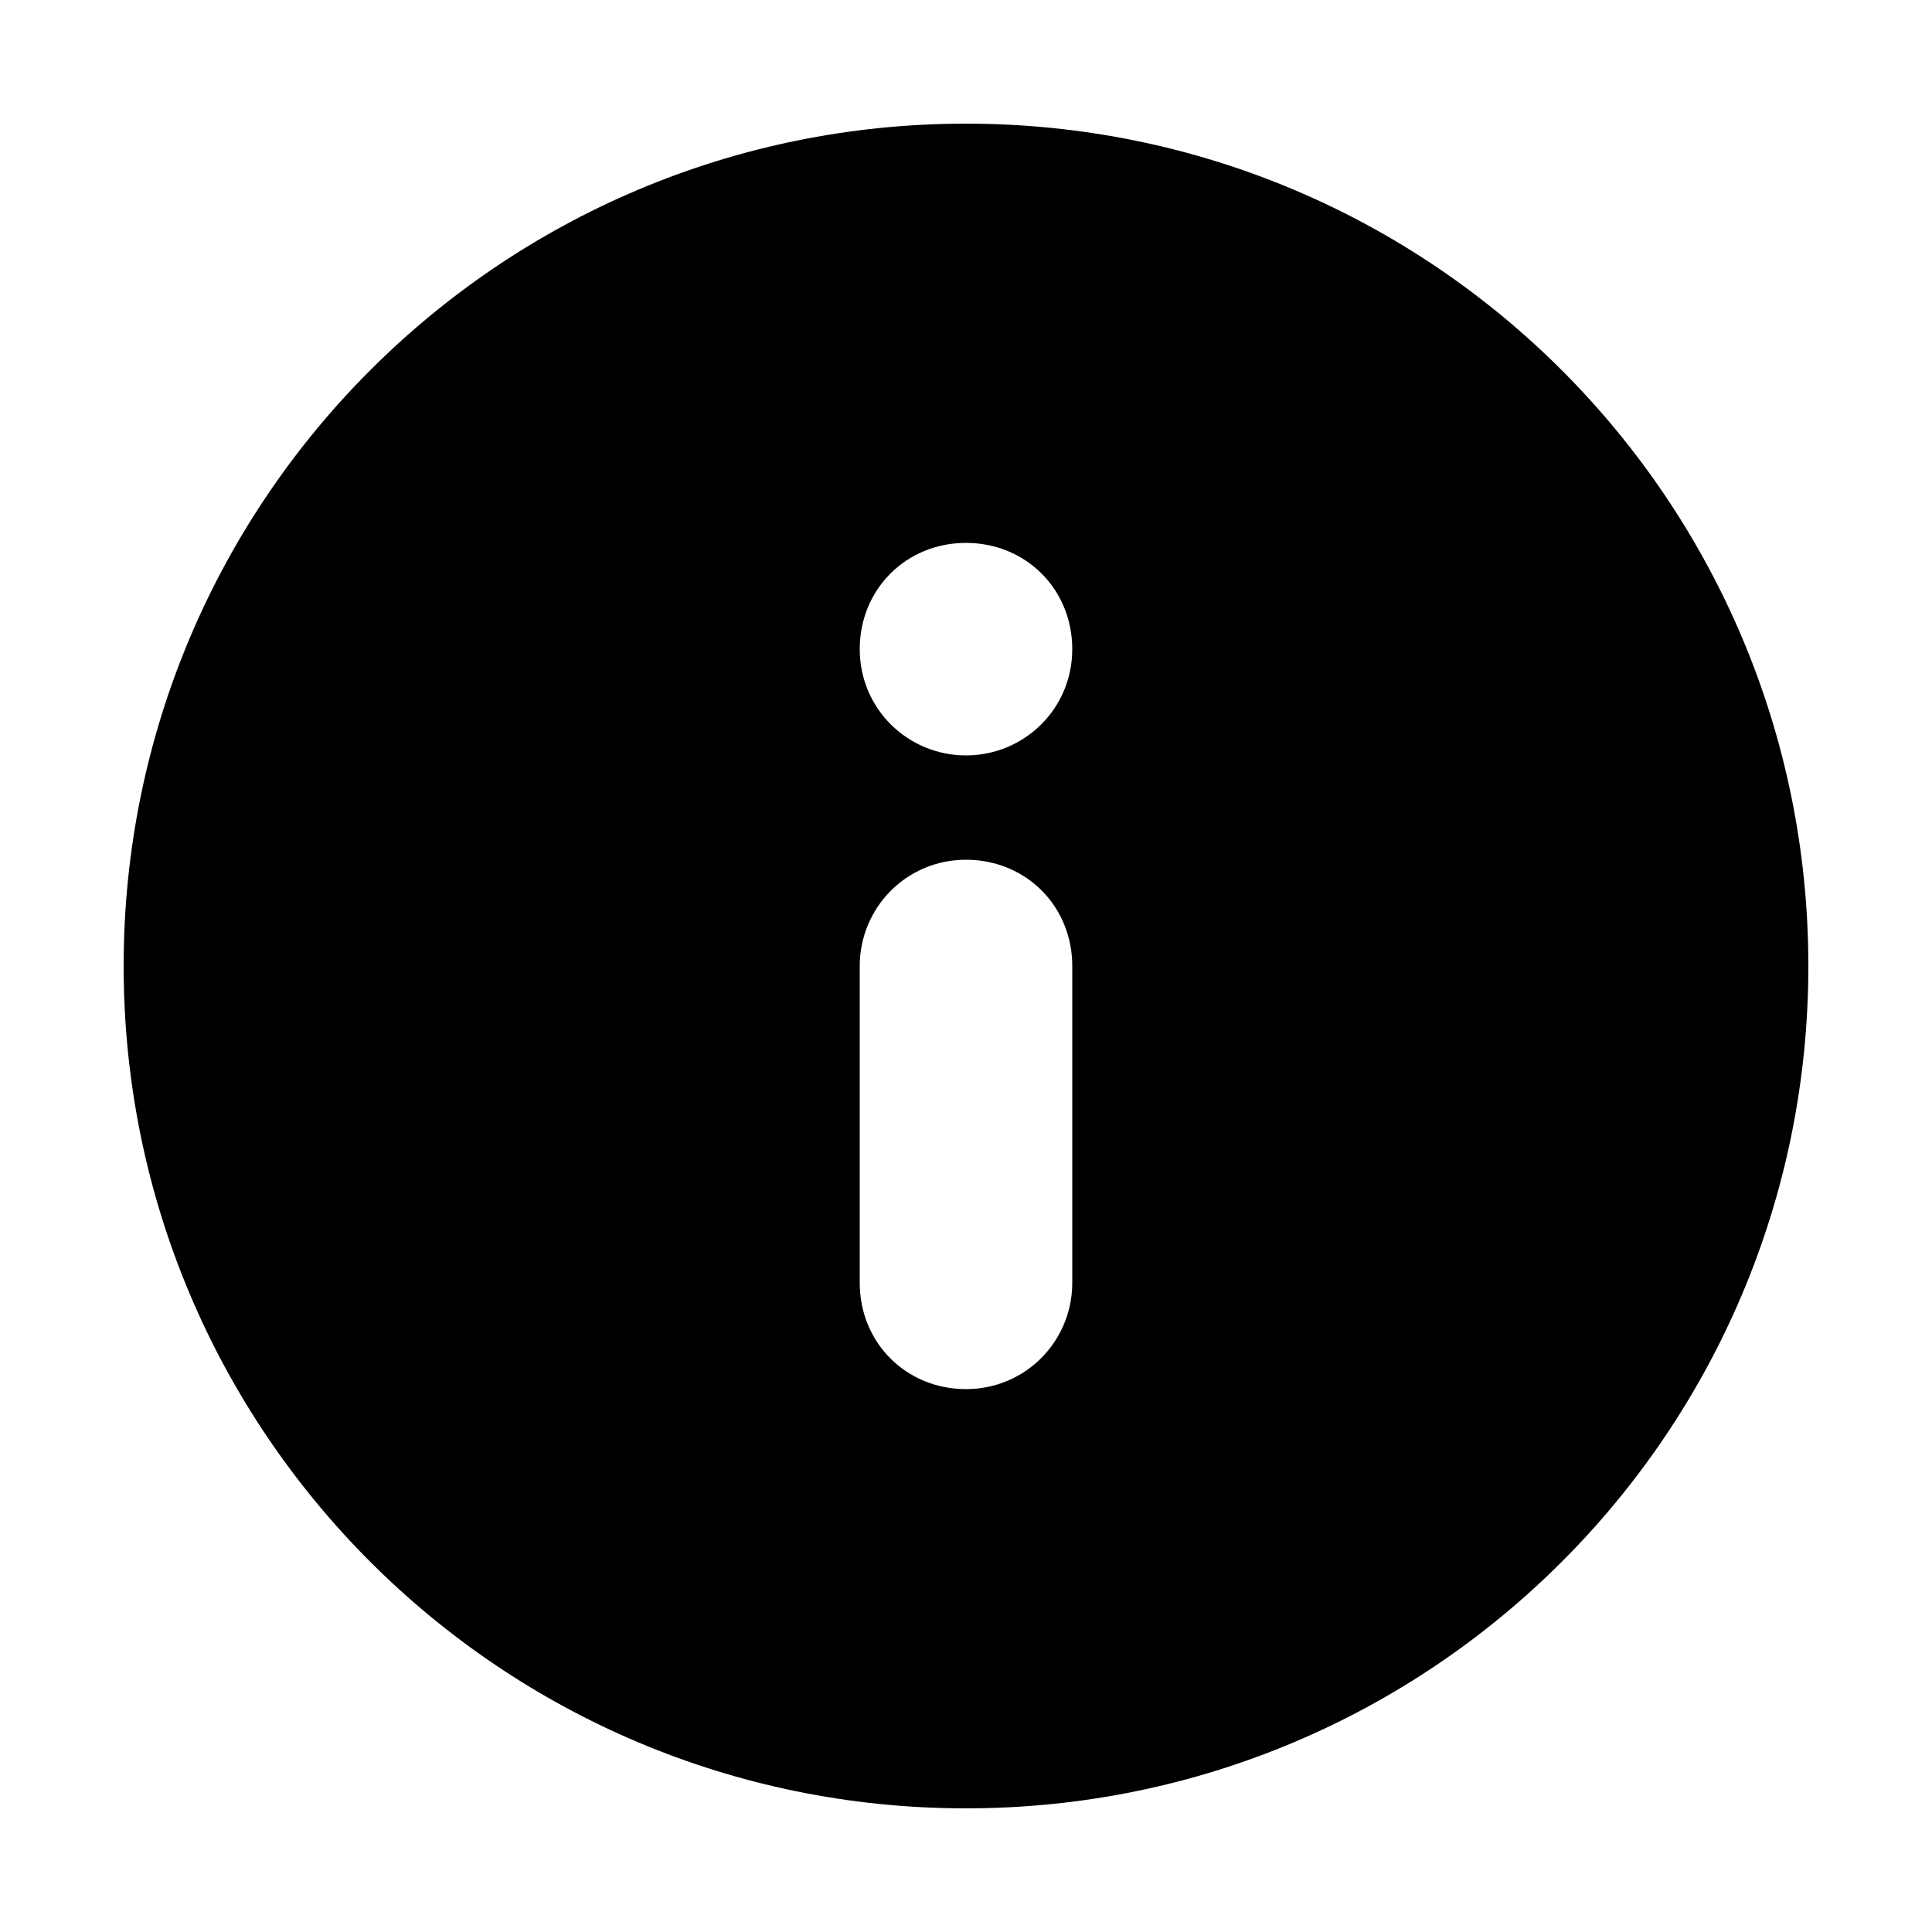 <?xml version="1.0" encoding="utf-8"?>
<!-- Generator: Adobe Illustrator 28.3.0, SVG Export Plug-In . SVG Version: 6.00 Build 0)  -->
<svg version="1.1" id="Layer_1" xmlns="http://www.w3.org/2000/svg" xmlns:xlink="http://www.w3.org/1999/xlink" x="0px" y="0px"
	 viewBox="0 0 100 100" style="enable-background:new 0 0 100 100;" xml:space="preserve">
<path d="M50,6.4C25.9,6.4,6.4,25.9,6.4,50c0,24.1,19.5,43.6,43.6,43.6c24.1,0,43.6-19.5,43.6-43.6C93.6,25.9,74.1,6.4,50,6.4z
	 M55.5,66.4c0,3-2.4,5.5-5.5,5.5s-5.5-2.4-5.5-5.5V50c0-3,2.4-5.5,5.5-5.5s5.5,2.4,5.5,5.5V66.4z M50,39.1c-3,0-5.5-2.4-5.5-5.5
	s2.4-5.5,5.5-5.5s5.5,2.4,5.5,5.5S53,39.1,50,39.1z"/>
</svg>
